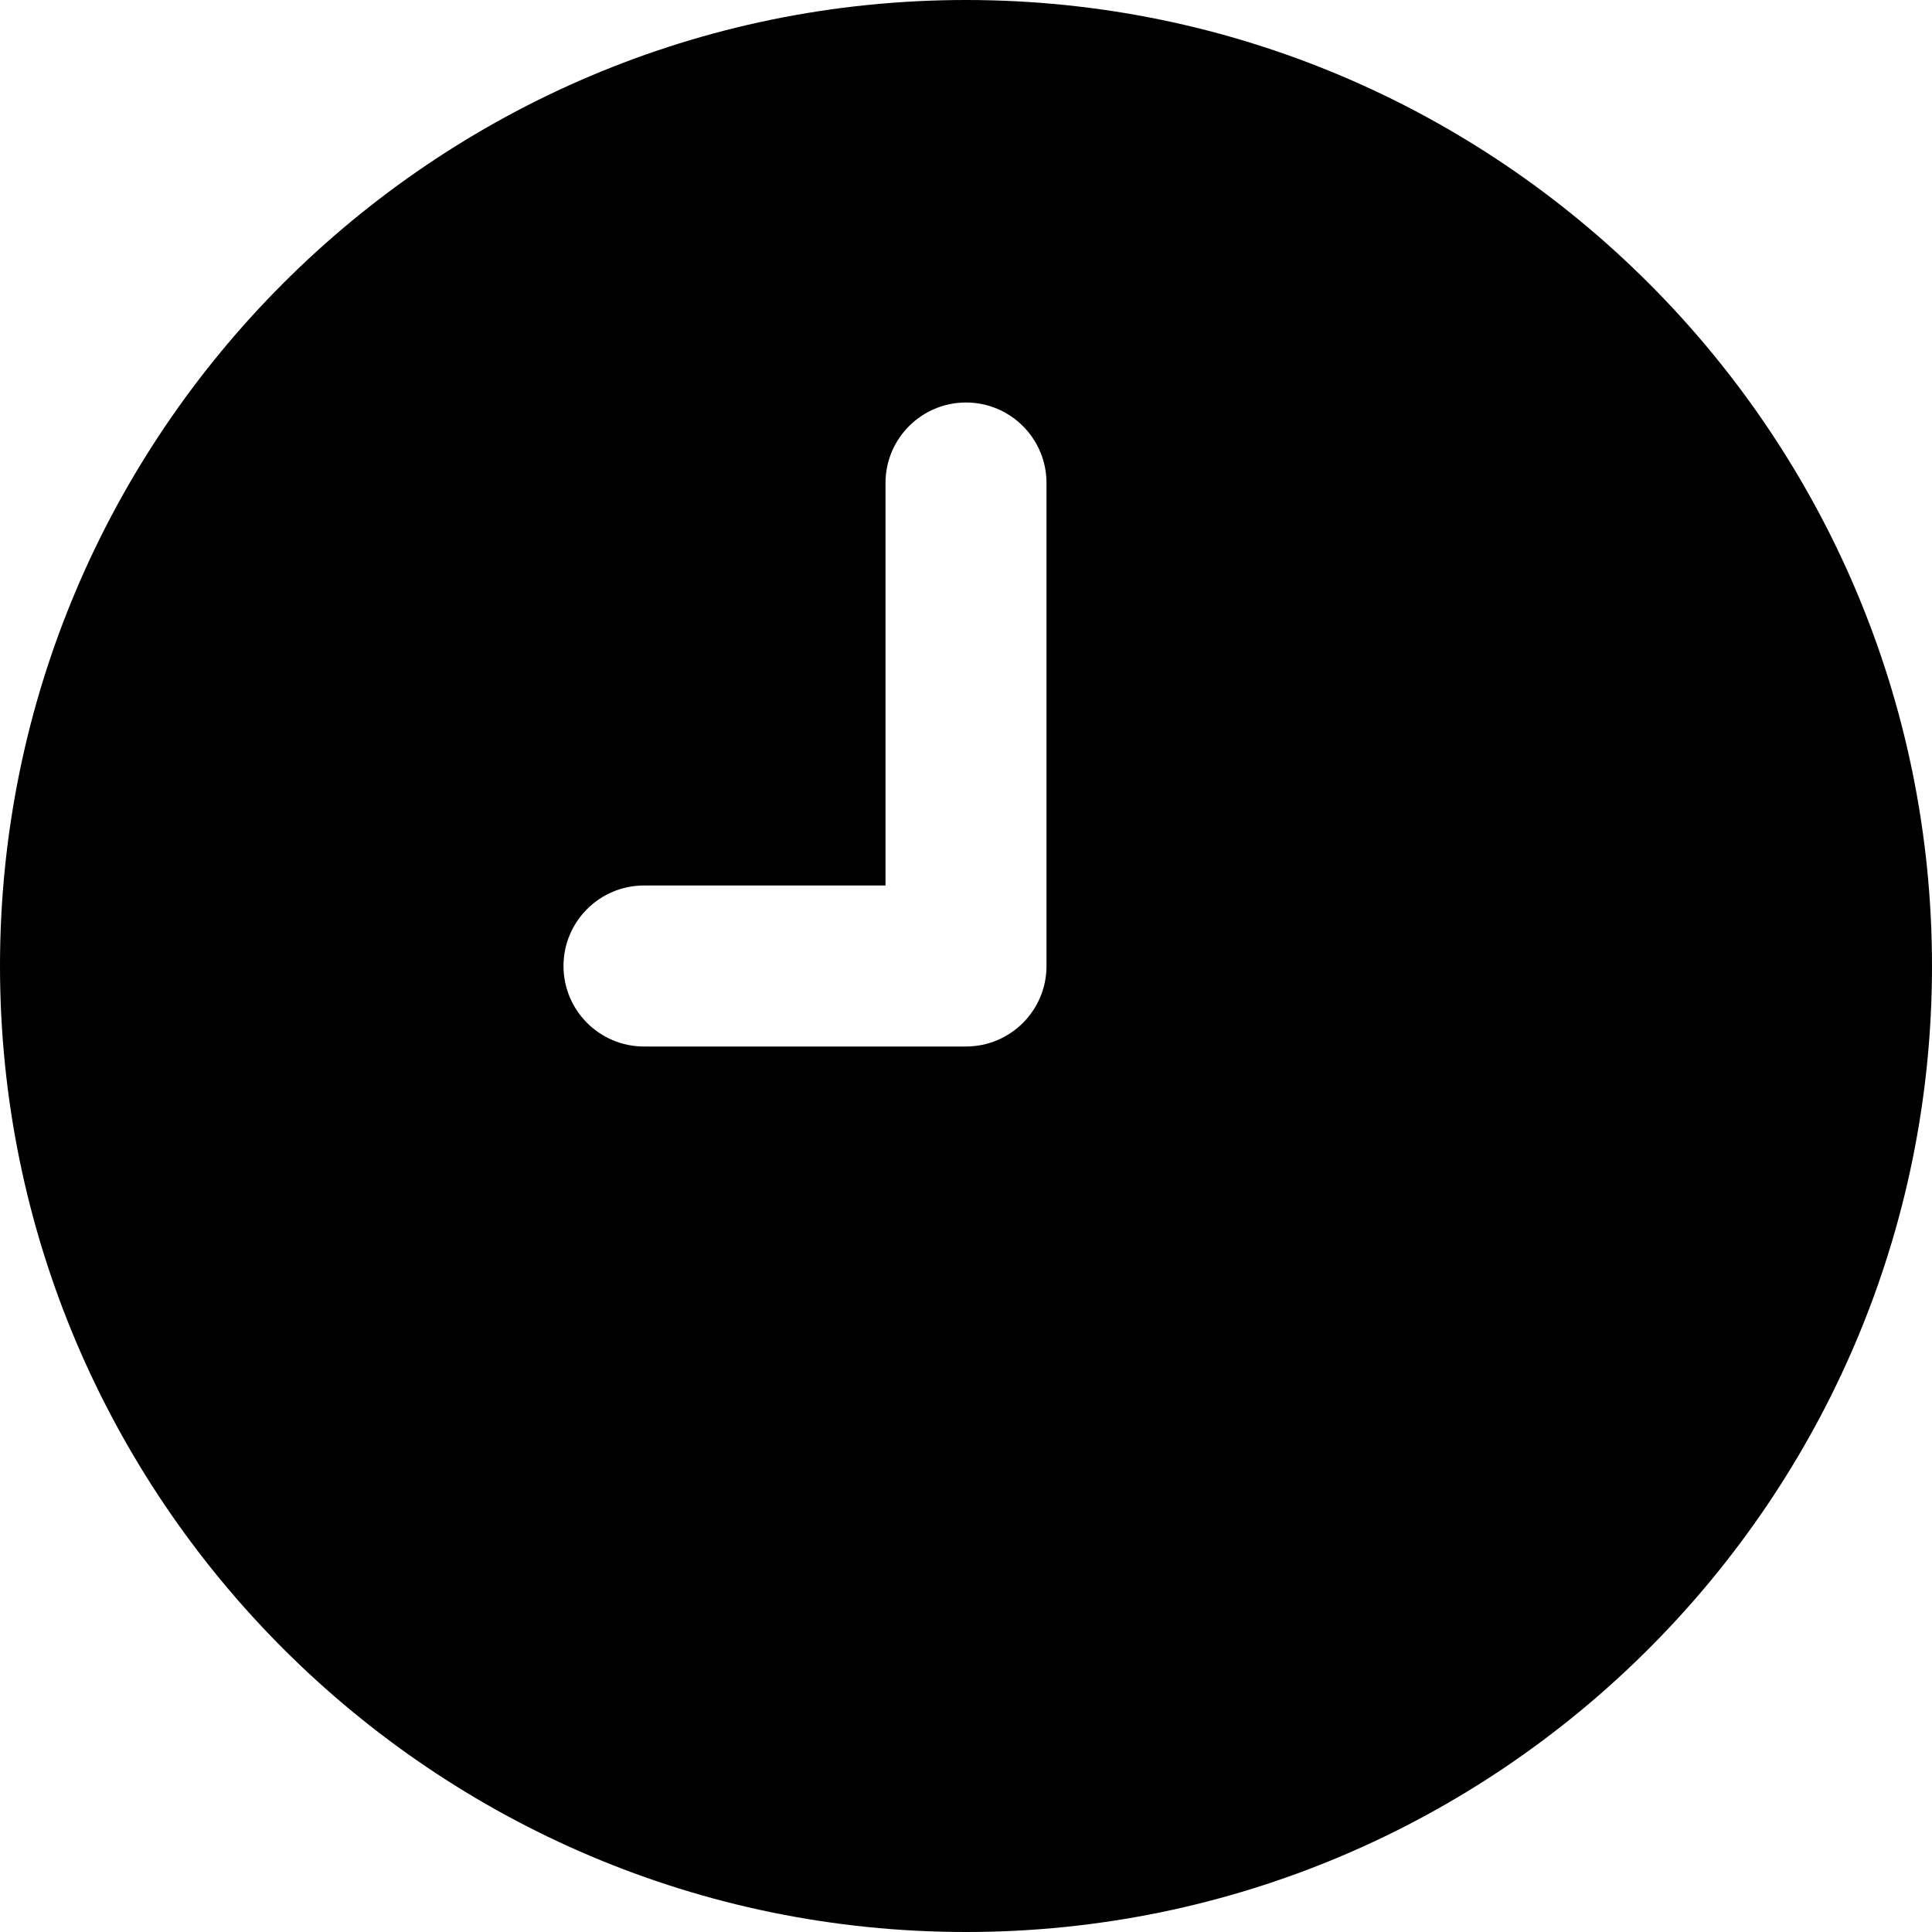 <?xml version="1.0" encoding="UTF-8"?>
<svg xmlns="http://www.w3.org/2000/svg" id="Layer_1" data-name="Layer 1" viewBox="0 0 24 24" width="512" height="512"><path d="M12,0C5.383,0,0,5.383,0,12s5.383,12,12,12,12-5.383,12-12S18.617,0,12,0Zm1,12c0,.552-.448,1-1,1h-4c-.552,0-1-.448-1-1s.448-1,1-1h3V6c0-.552,.448-1,1-1s1,.448,1,1v6Z"/></svg>
